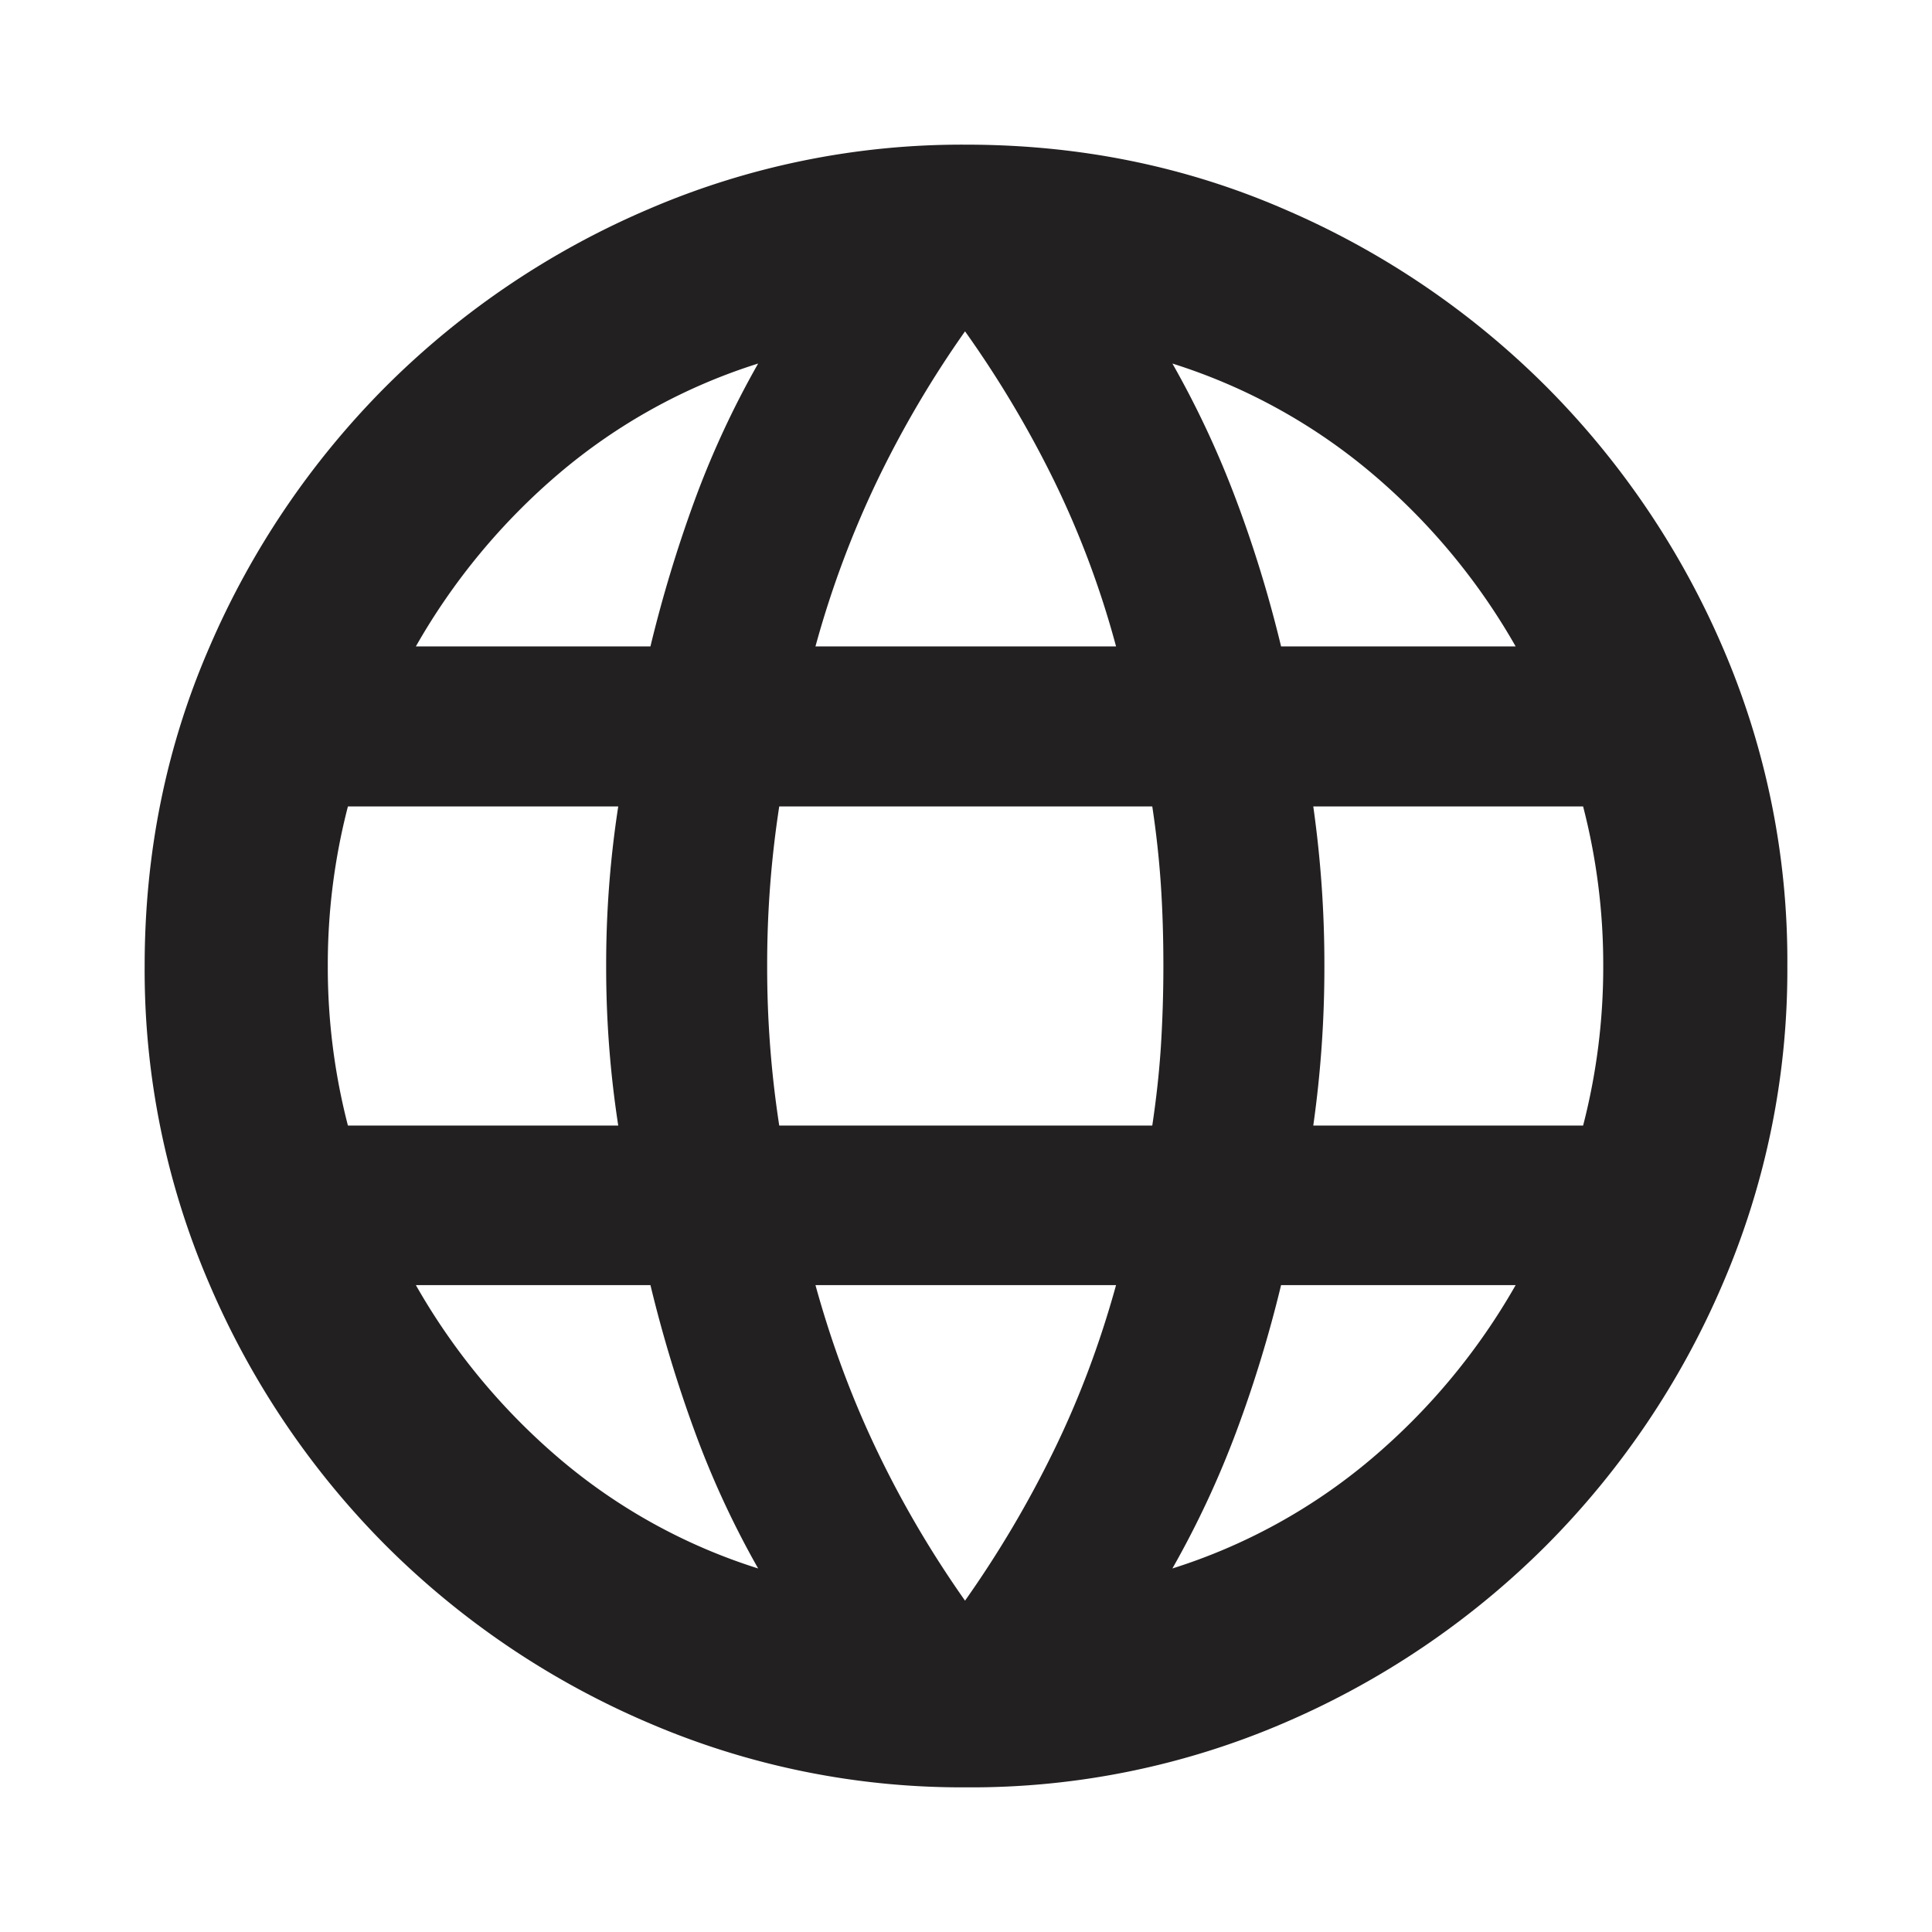 <svg width="24" height="24" fill="none" xmlns="http://www.w3.org/2000/svg"><path d="M12 22.203a9.844 9.844 0 0 1-3.953-.805 10.375 10.375 0 0 1-3.25-2.195 10.377 10.377 0 0 1-2.195-3.25A9.844 9.844 0 0 1 1.797 12c0-1.407.268-2.728.805-3.962a10.406 10.406 0 0 1 2.195-3.241 10.376 10.376 0 0 1 3.25-2.195A9.844 9.844 0 0 1 12 1.797c1.407 0 2.728.268 3.962.805a10.406 10.406 0 0 1 3.241 2.195 10.408 10.408 0 0 1 2.195 3.24A9.823 9.823 0 0 1 22.203 12a9.844 9.844 0 0 1-.805 3.953 10.378 10.378 0 0 1-2.195 3.25 10.406 10.406 0 0 1-3.24 2.195 9.824 9.824 0 0 1-3.963.805zm-.012-2.319c.418-.592.785-1.212 1.101-1.86.317-.648.575-1.335.775-2.06H10.13c.2.725.455 1.412.766 2.06.31.648.675 1.268 1.092 1.86zm-2.57-.4a11.334 11.334 0 0 1-.787-1.7c-.217-.592-.401-1.198-.551-1.82H5.166a8.067 8.067 0 0 0 1.785 2.157 7.095 7.095 0 0 0 2.467 1.363zm5.146 0a7.155 7.155 0 0 0 2.473-1.363 8.015 8.015 0 0 0 1.791-2.157h-2.914c-.15.621-.335 1.228-.556 1.82a11.793 11.793 0 0 1-.794 1.7zM4.322 13.982H7.68A12.892 12.892 0 0 1 7.53 12a12.858 12.858 0 0 1 .15-1.982H4.322A7.82 7.82 0 0 0 4.072 12a7.841 7.841 0 0 0 .25 1.982zm5.358 0h4.634c.05-.333.086-.66.107-.982.02-.32.031-.654.031-1 0-.35-.01-.685-.031-1.004a11.84 11.84 0 0 0-.107-.978H9.68A12.858 12.858 0 0 0 9.53 12a12.892 12.892 0 0 0 .15 1.982zm6.634 0h3.352a7.852 7.852 0 0 0 .25-1.982 7.83 7.83 0 0 0-.25-1.982h-3.352A13.97 13.97 0 0 1 16.452 12a14.008 14.008 0 0 1-.138 1.982zm-.4-5.952h2.914a7.972 7.972 0 0 0-1.791-2.154 7.182 7.182 0 0 0-2.473-1.36c.308.542.572 1.107.793 1.697.222.59.407 1.195.557 1.817zm-5.784 0h3.734a11.453 11.453 0 0 0-.769-2.057 13.282 13.282 0 0 0-1.107-1.857 12.993 12.993 0 0 0-1.092 1.857 12.24 12.24 0 0 0-.766 2.057zm-4.964 0H8.08c.15-.622.334-1.227.55-1.817.217-.59.48-1.155.788-1.697a7.121 7.121 0 0 0-2.467 1.36A8.023 8.023 0 0 0 5.166 8.03z" fill="#232021"/></svg>